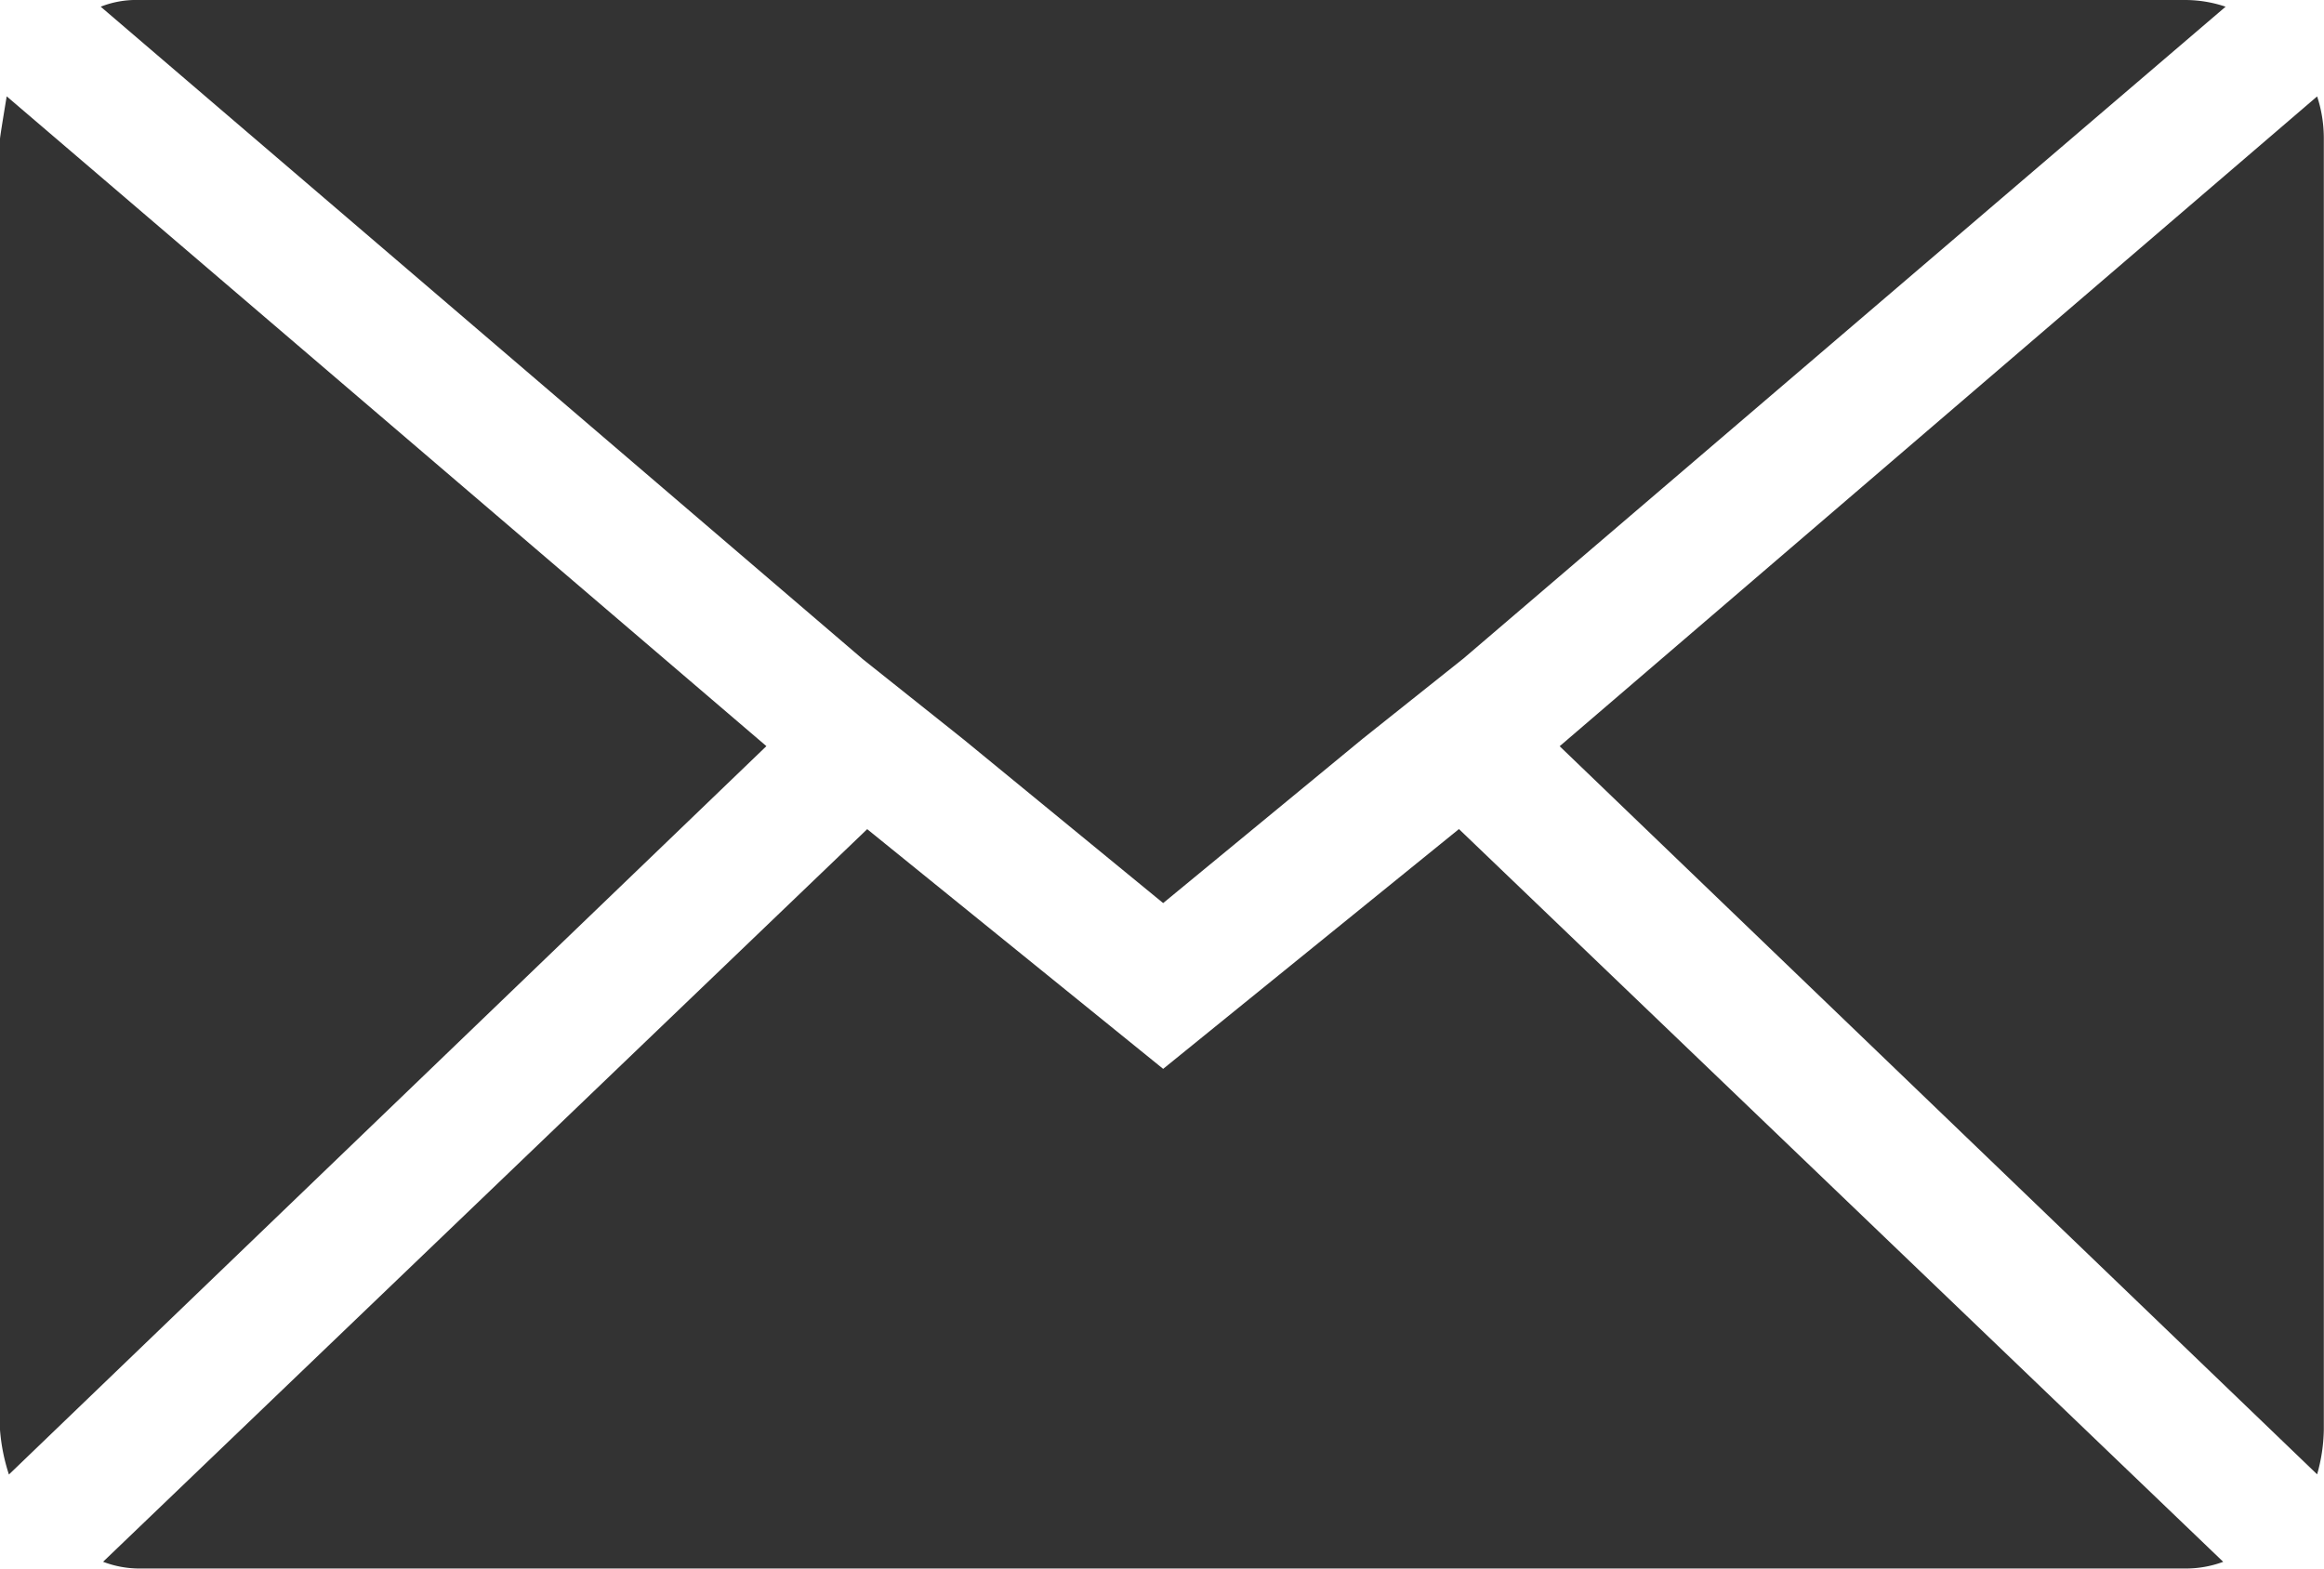 <svg xmlns="http://www.w3.org/2000/svg" width="26.03" height="17.571" viewBox="0 0 26.03 17.571">
  <path id="Icon_zocial-email" data-name="Icon zocial-email" d="M.072,20.083V5.624q0-.025.075-.477l8.509,7.279L.172,20.585a2.127,2.127,0,0,1-.1-.5ZM1.2,4.143a1.082,1.082,0,0,1,.427-.075H24.546A1.421,1.421,0,0,1,25,4.143l-8.535,7.3-1.13.9L13.1,14.184l-2.234-1.832-1.13-.9Zm.025,17.421,8.56-8.208L13.1,16.041l3.313-2.686,8.56,8.208a1.205,1.205,0,0,1-.427.075H1.628a1.137,1.137,0,0,1-.4-.075Zm16.316-9.137,8.484-7.279a1.5,1.5,0,0,1,.075.477V20.083a1.924,1.924,0,0,1-.075.5Z" transform="translate(-0.072 -4.068)" fill="#333"/>
</svg>
